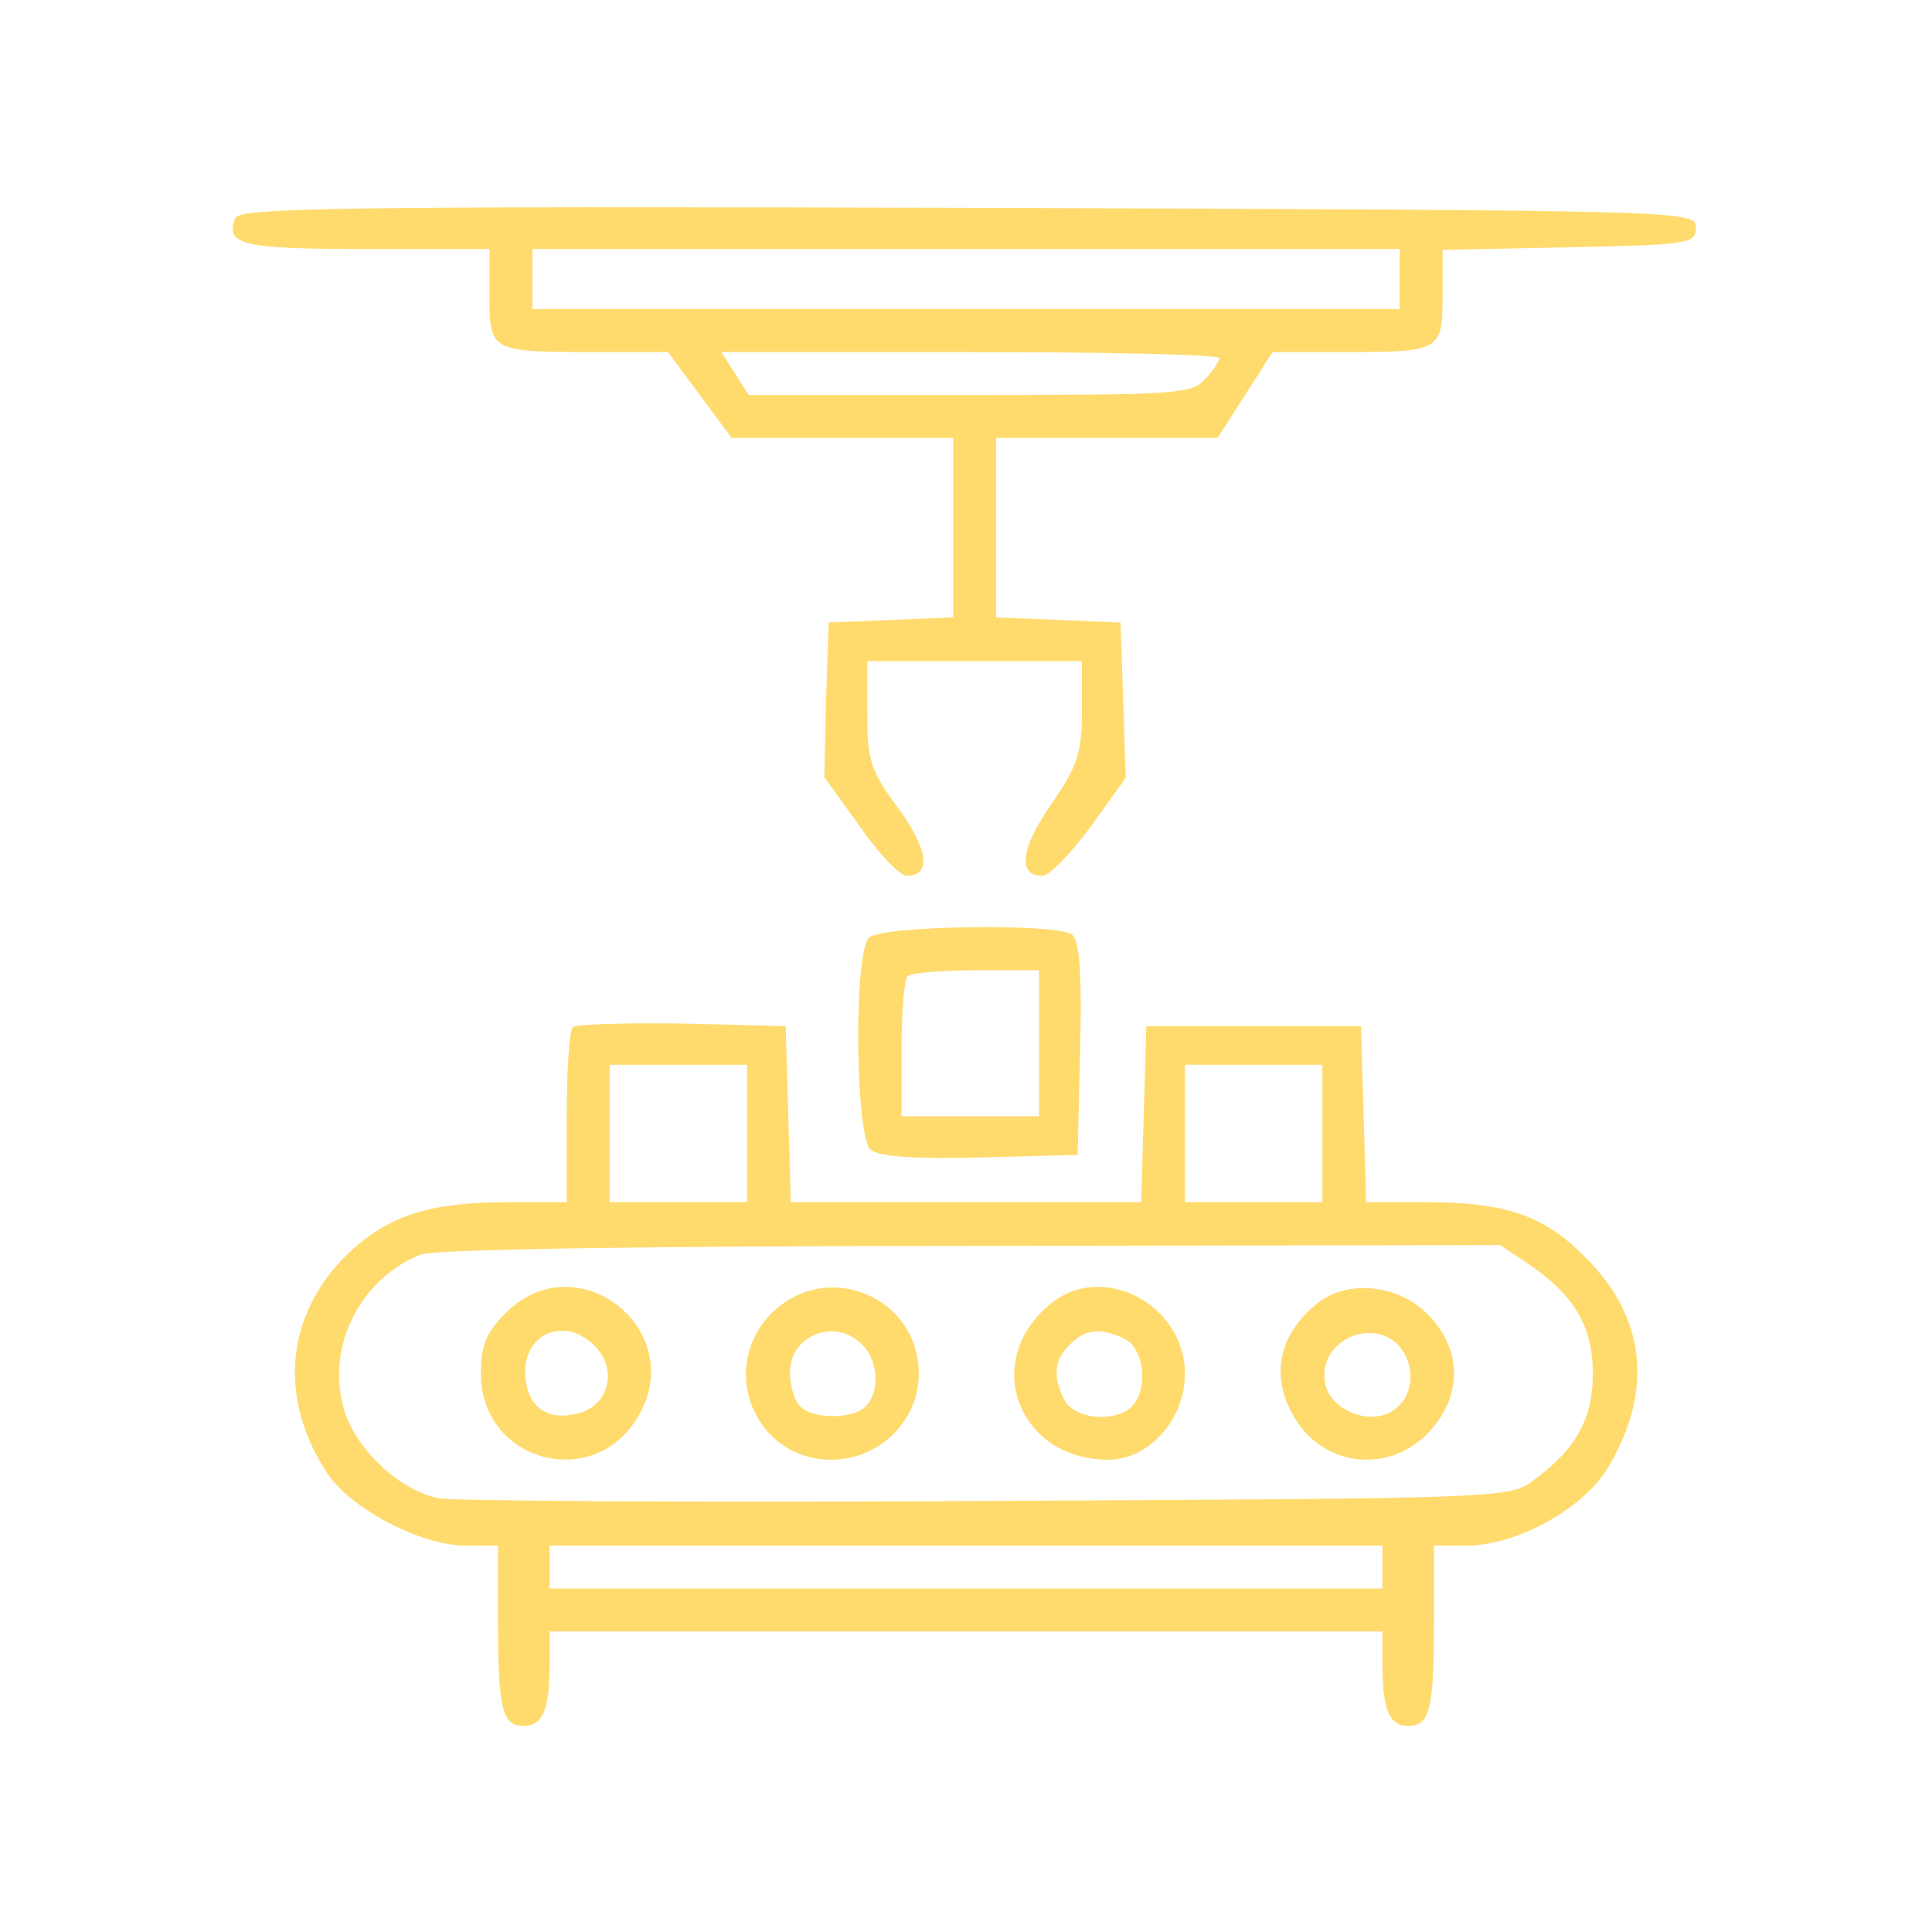 <?xml version="1.0" standalone="no"?>
<!DOCTYPE svg PUBLIC "-//W3C//DTD SVG 20010904//EN"
 "http://www.w3.org/TR/2001/REC-SVG-20010904/DTD/svg10.dtd">
<svg version="1.0" xmlns="http://www.w3.org/2000/svg"
 width="225pt" height="225pt" viewBox="0 0 225 225"
 preserveAspectRatio="xMidYMid meet">

<g transform="translate(0,225) scale(0.1,-0.1)"
fill="#FFDB6E" stroke="none">
<path d="M274 1996 c-12 -31 7 -36 152 -36 l144 0 0 -54 c0 -65 1 -66 120 -66
l88 0 37 -50 37 -50 129 0 129 0 0 -105 0 -104 -72 -3 -73 -3 -3 -90 -2 -90
41 -57 c22 -32 47 -58 55 -58 29 0 25 31 -10 79 -32 43 -36 55 -36 110 l0 61
125 0 125 0 0 -57 c0 -50 -5 -65 -36 -110 -36 -52 -39 -83 -10 -83 8 0 33 26
56 57 l41 57 -3 91 -3 90 -72 3 -73 3 0 104 0 105 129 0 129 0 32 50 32 50 83
0 c113 0 115 1 115 66 l0 53 148 3 c139 3 147 4 147 23 0 20 -8 20 -848 23
-735 2 -848 0 -853 -12z m1356 -71 l0 -35 -505 0 -505 0 0 35 0 35 505 0 505
0 0 -35z m-210 -92 c0 -3 -7 -15 -17 -25 -15 -17 -37 -18 -273 -18 l-258 0
-16 25 -16 25 290 0 c159 0 290 -3 290 -7z"/>
<path d="M1012 1158 c-18 -18 -16 -232 2 -247 9 -8 52 -11 127 -9 l114 3 3
124 c2 93 -1 126 -10 133 -21 13 -222 10 -236 -4z m198 -123 l0 -85 -80 0 -80
0 0 78 c0 43 3 82 7 85 3 4 39 7 80 7 l73 0 0 -85z"/>
<path d="M667 1054 c-4 -4 -7 -52 -7 -106 l0 -98 -67 0 c-88 0 -135 -14 -179
-52 -81 -71 -93 -174 -32 -265 28 -41 109 -83 160 -83 l38 0 0 -89 c0 -102 5
-121 30 -121 22 0 30 19 30 71 l0 39 485 0 485 0 0 -39 c0 -52 8 -71 30 -71
25 0 30 19 30 121 l0 89 38 0 c59 0 138 44 166 93 52 89 42 174 -28 243 -48
49 -93 64 -188 64 l-67 0 -3 103 -3 102 -125 0 -125 0 -3 -102 -3 -103 -204 0
-204 0 -3 103 -3 102 -121 3 c-66 1 -123 -1 -127 -4z m203 -124 l0 -80 -80 0
-80 0 0 80 0 80 80 0 80 0 0 -80z m670 0 l0 -80 -80 0 -80 0 0 80 0 80 80 0
80 0 0 -80z m240 -152 c54 -37 75 -73 75 -128 0 -52 -19 -87 -69 -124 -27 -21
-39 -21 -634 -24 -334 -2 -622 0 -640 3 -46 8 -100 59 -112 106 -20 72 20 150
90 178 16 6 258 10 641 10 l616 1 33 -22z m-170 -353 l0 -25 -485 0 -485 0 0
25 0 25 485 0 485 0 0 -25z"/>
<path d="M589 721 c-23 -23 -29 -38 -29 -71 0 -102 131 -138 183 -50 60 101
-71 204 -154 121z m106 -41 c24 -27 13 -68 -22 -76 -34 -9 -57 6 -61 40 -6 53
47 76 83 36z"/>
<path d="M899 721 c-64 -64 -20 -171 69 -171 56 0 102 45 102 100 0 90 -107
134 -171 71z m105 -37 c19 -18 21 -55 4 -72 -15 -15 -61 -15 -76 0 -7 7 -12
24 -12 40 0 43 53 64 84 32z"/>
<path d="M1224 732 c-82 -66 -39 -182 67 -182 47 0 89 47 89 100 0 81 -96 131
-156 82z m87 -42 c22 -12 26 -59 7 -78 -19 -19 -66 -15 -78 7 -14 27 -13 47 6
65 18 19 38 20 65 6z"/>
<path d="M1534 732 c-45 -36 -55 -85 -27 -132 33 -57 107 -67 154 -21 44 44
43 102 -2 144 -35 32 -92 36 -125 9z m103 -61 c13 -27 3 -58 -23 -68 -27 -10
-63 7 -70 33 -14 56 67 87 93 35z"/>
</g>
</svg>
